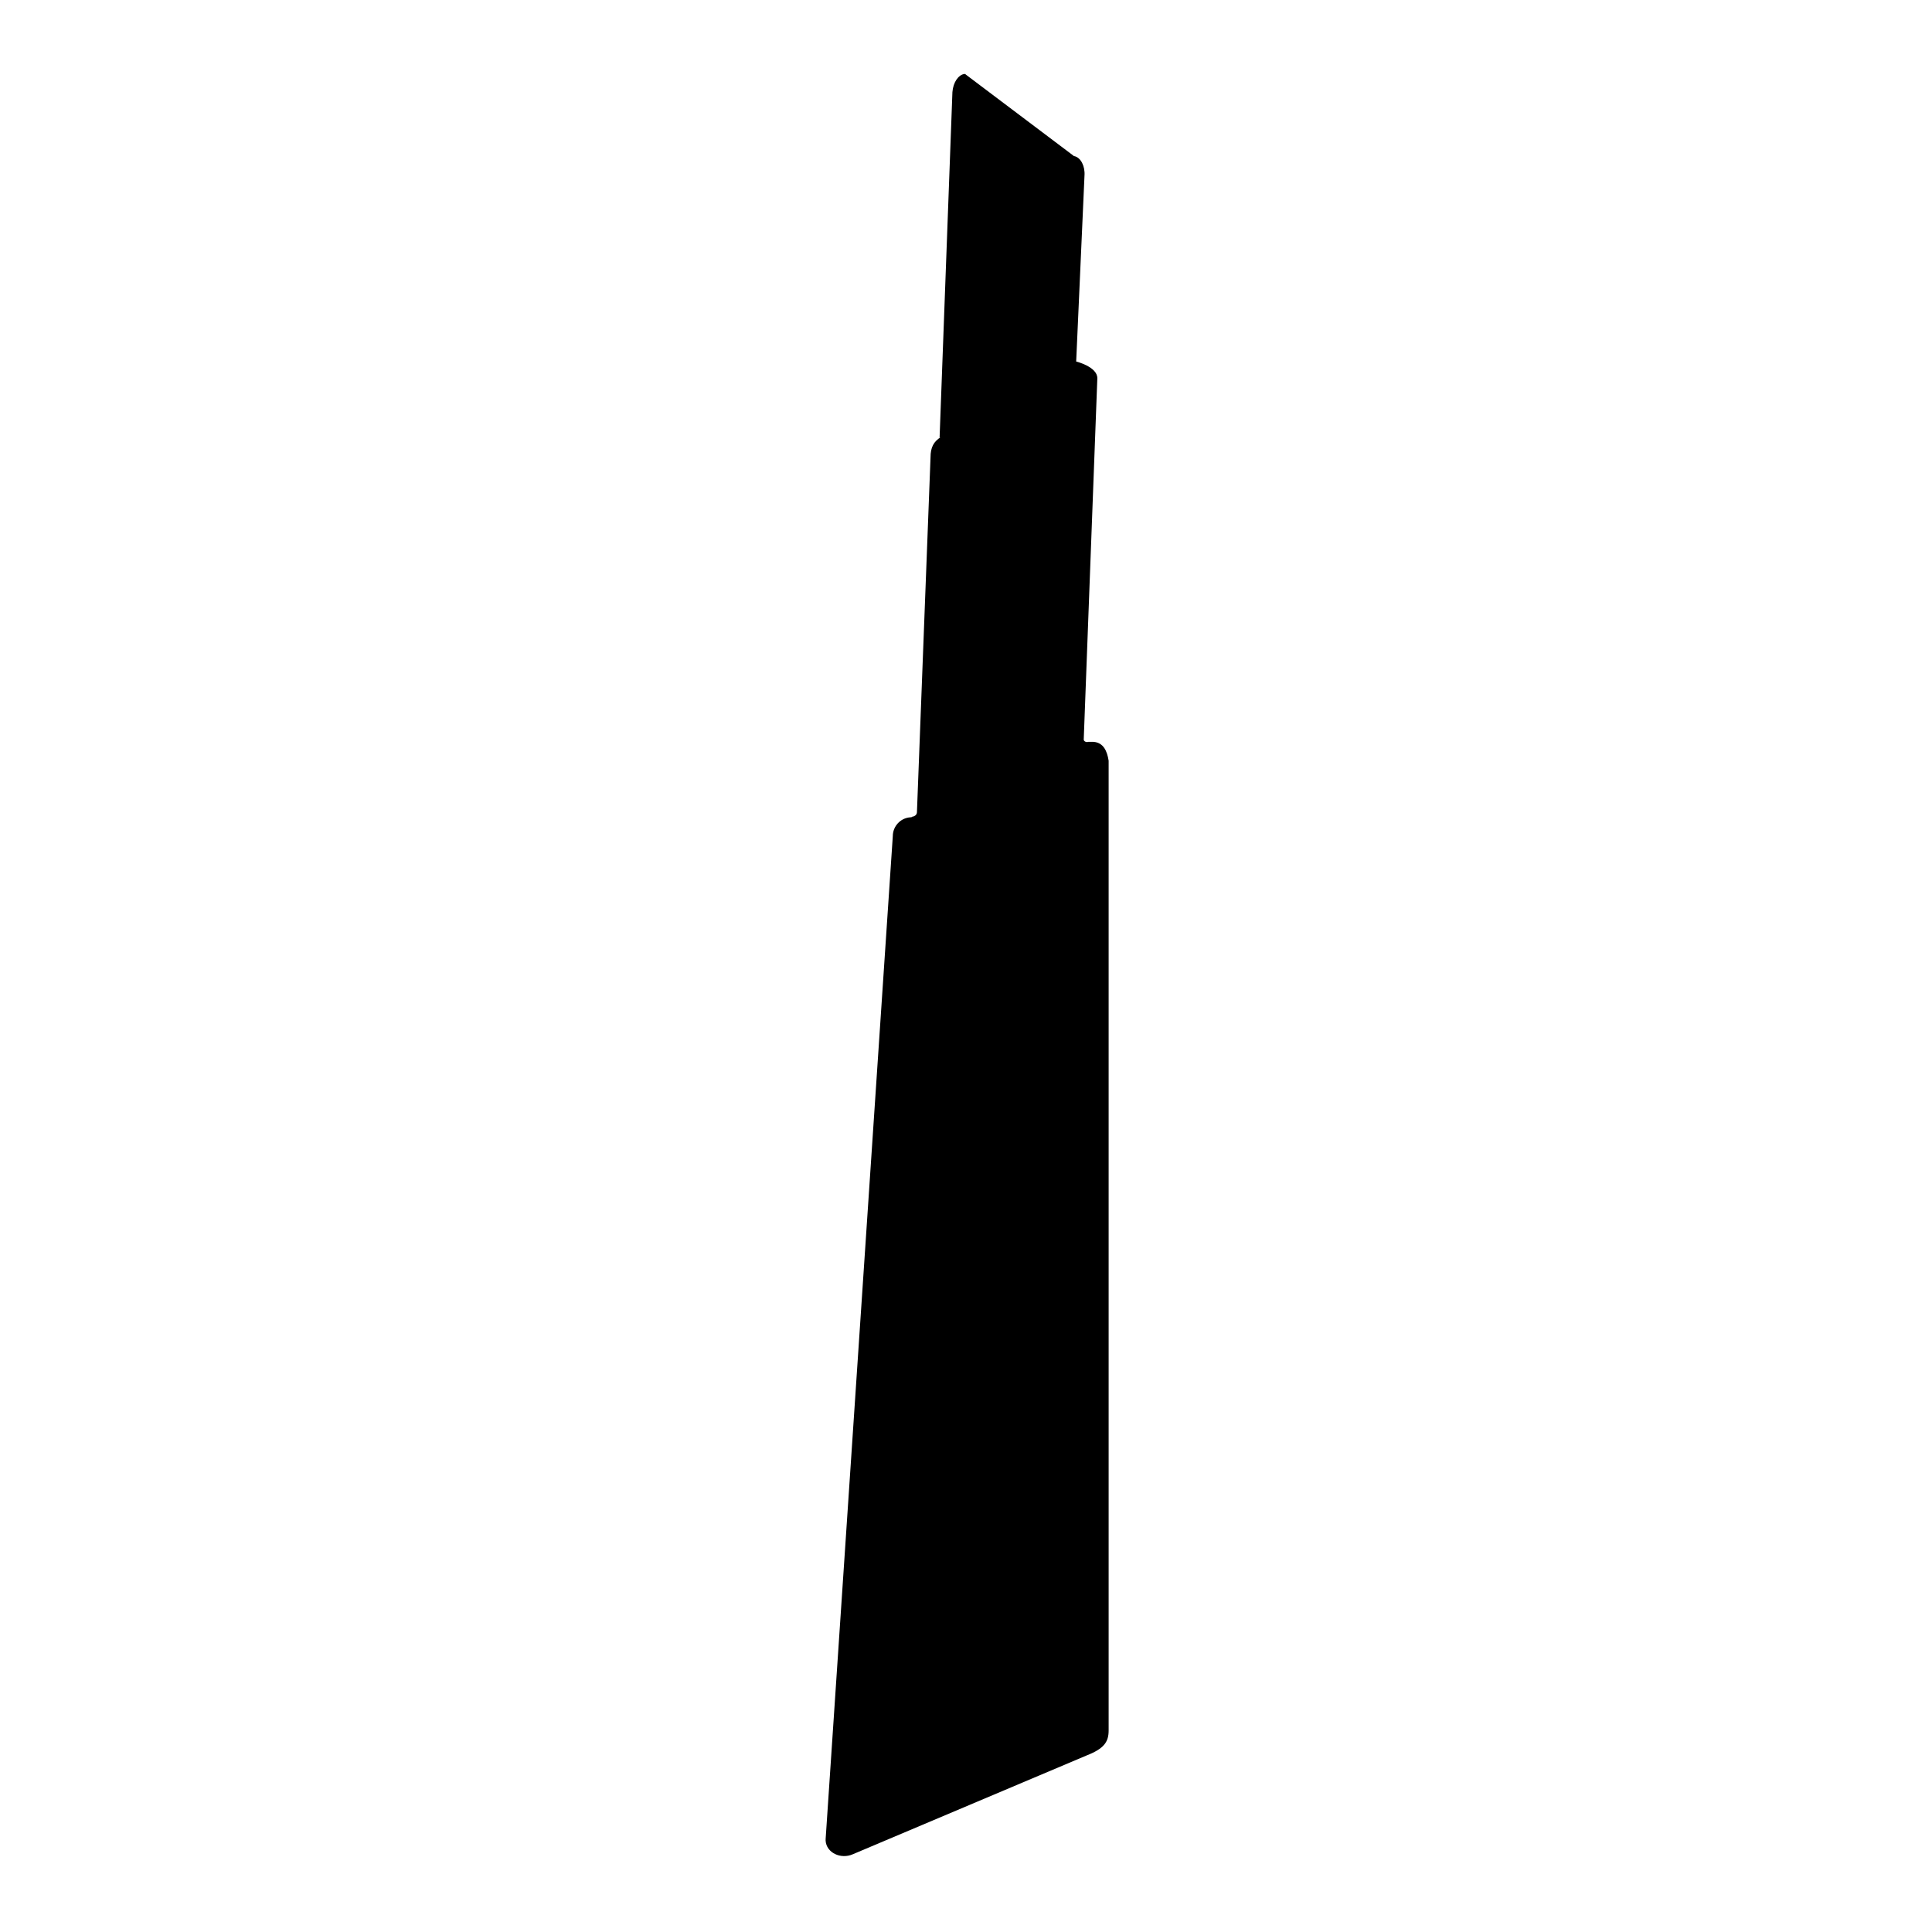 <?xml version="1.0" encoding="utf-8"?>
<!-- Svg Vector Icons : http://www.onlinewebfonts.com/icon -->
<!DOCTYPE svg PUBLIC "-//W3C//DTD SVG 1.1//EN" "http://www.w3.org/Graphics/SVG/1.1/DTD/svg11.dtd">
<svg version="1.1" xmlns="http://www.w3.org/2000/svg" xmlns:xlink="http://www.w3.org/1999/xlink" x="0px" y="0px" viewBox="0 0 256 256" enable-background="new 0 0 256 256" xml:space="preserve">
<g> <path fill="#000000" d="M144.9,98.3c-0.1,0-0.6,0-0.7,0c-0.3,0.1-0.6-0.1-0.6-0.3l1.8-47.8v-0.1c0-1.5-2.8-2.2-2.8-2.2l1.1-24.6 c0.1-1.3-0.5-2.4-1.3-2.6c-0.1,0-0.1,0-0.2-0.1l-14.2-10.7c-0.1-0.1-0.1-0.1-0.2-0.1c-0.8,0.1-1.5,1.1-1.6,2.4L124.5,58l0.2-0.1 c-1,0.6-1.4,1.4-1.4,2.7l-1.8,47c0,0.3-0.2,0.5-0.5,0.6l-0.1,0c-0.1,0.1-0.2,0.1-0.3,0.1c-1.3,0.1-2.3,1.2-2.3,2.5l-8.9,132.9v0.2 c0.1,1.6,2,2.5,3.6,1.8l31-13.1c2.3-0.9,2.9-1.8,2.9-3.3V100.8C146.7,99.5,146.2,98.4,144.9,98.3z"/> <path fill="#000000" d="M120,234.1c-1.8,0.1-3.3-0.9-3.7-2.3c-0.1-0.2-0.1-0.4-0.1-0.6l0.5-8.9c-0.1-1.1,1-2,2.3-2.1 c1.4-0.1,2.5,0.8,2.6,1.9l1.6,8.8c0,0.2,0.1,0.4,0,0.6C123.3,232.9,121.8,234,120,234.1z"/></g>
</svg>